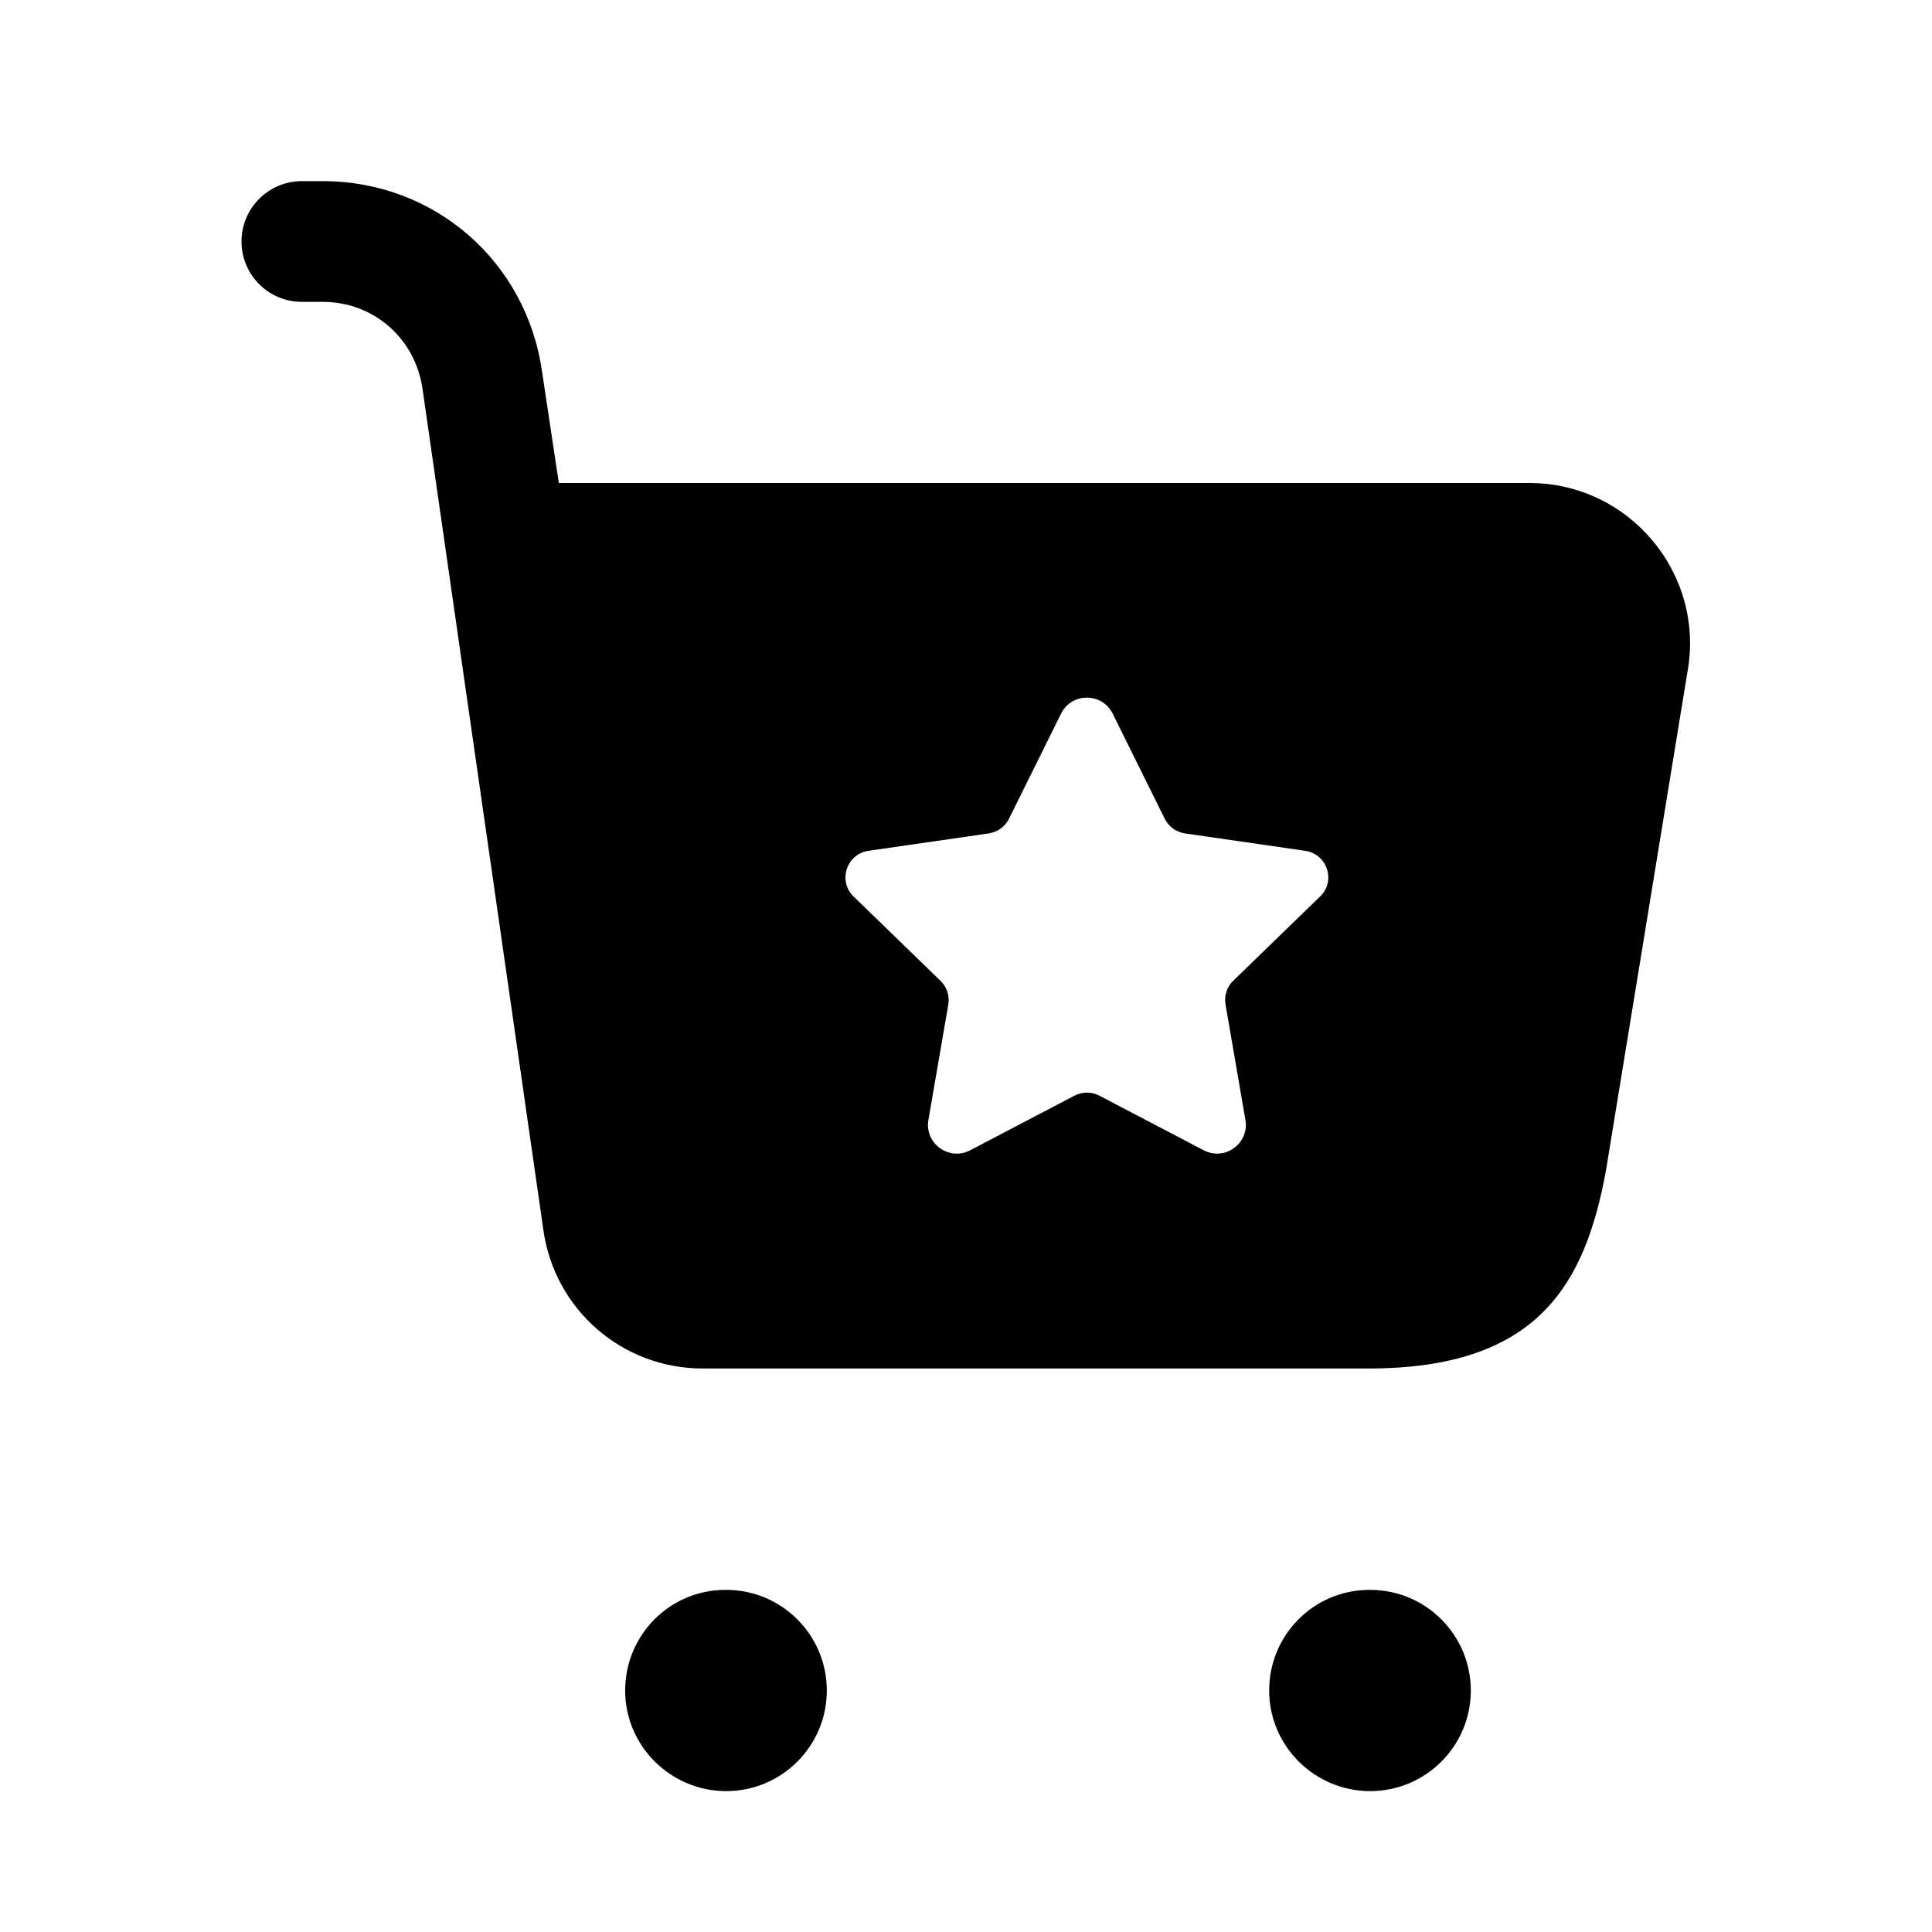 <svg width="24" height="24" viewBox="0 0 24 24" fill="none" xmlns="http://www.w3.org/2000/svg">
<path d="M9.021 22.25C8.332 22.25 7.766 21.69 7.766 21C7.766 20.31 8.321 19.75 9.011 19.75H9.021C9.711 19.75 10.271 20.31 10.271 21C10.271 21.69 9.711 22.25 9.021 22.25ZM18.271 21C18.271 20.31 17.711 19.75 17.021 19.75H17.011C16.321 19.75 15.766 20.31 15.766 21C15.766 21.69 16.331 22.25 17.021 22.25C17.711 22.25 18.271 21.69 18.271 21ZM20.96 8.36L19.95 14.54C19.69 15.96 19.1 17 17 17H8.73C7.73 17 6.89 16.27 6.75 15.28L5.249 4.832C5.159 4.202 4.639 3.75 4.01 3.75H3.75C3.336 3.75 3 3.414 3 3C3 2.586 3.336 2.25 3.75 2.25H4.01C5.393 2.25 6.538 3.244 6.733 4.614L6.942 6H19C20.24 6 21.19 7.13 20.96 8.36ZM16.214 10.569L14.72 10.353C14.611 10.337 14.517 10.269 14.469 10.171L13.822 8.865C13.691 8.6 13.312 8.6 13.181 8.865L12.534 10.171C12.485 10.269 12.391 10.337 12.283 10.353L10.789 10.569C10.515 10.609 10.405 10.945 10.604 11.137L11.684 12.185C11.763 12.262 11.799 12.372 11.78 12.48L11.533 13.913C11.483 14.204 11.789 14.427 12.052 14.289L13.347 13.611C13.444 13.56 13.56 13.56 13.657 13.611L14.953 14.289C15.215 14.426 15.521 14.204 15.471 13.913L15.224 12.478C15.205 12.37 15.241 12.259 15.32 12.183L16.4 11.135C16.597 10.945 16.488 10.609 16.214 10.569Z" fill="black"/>
</svg>

